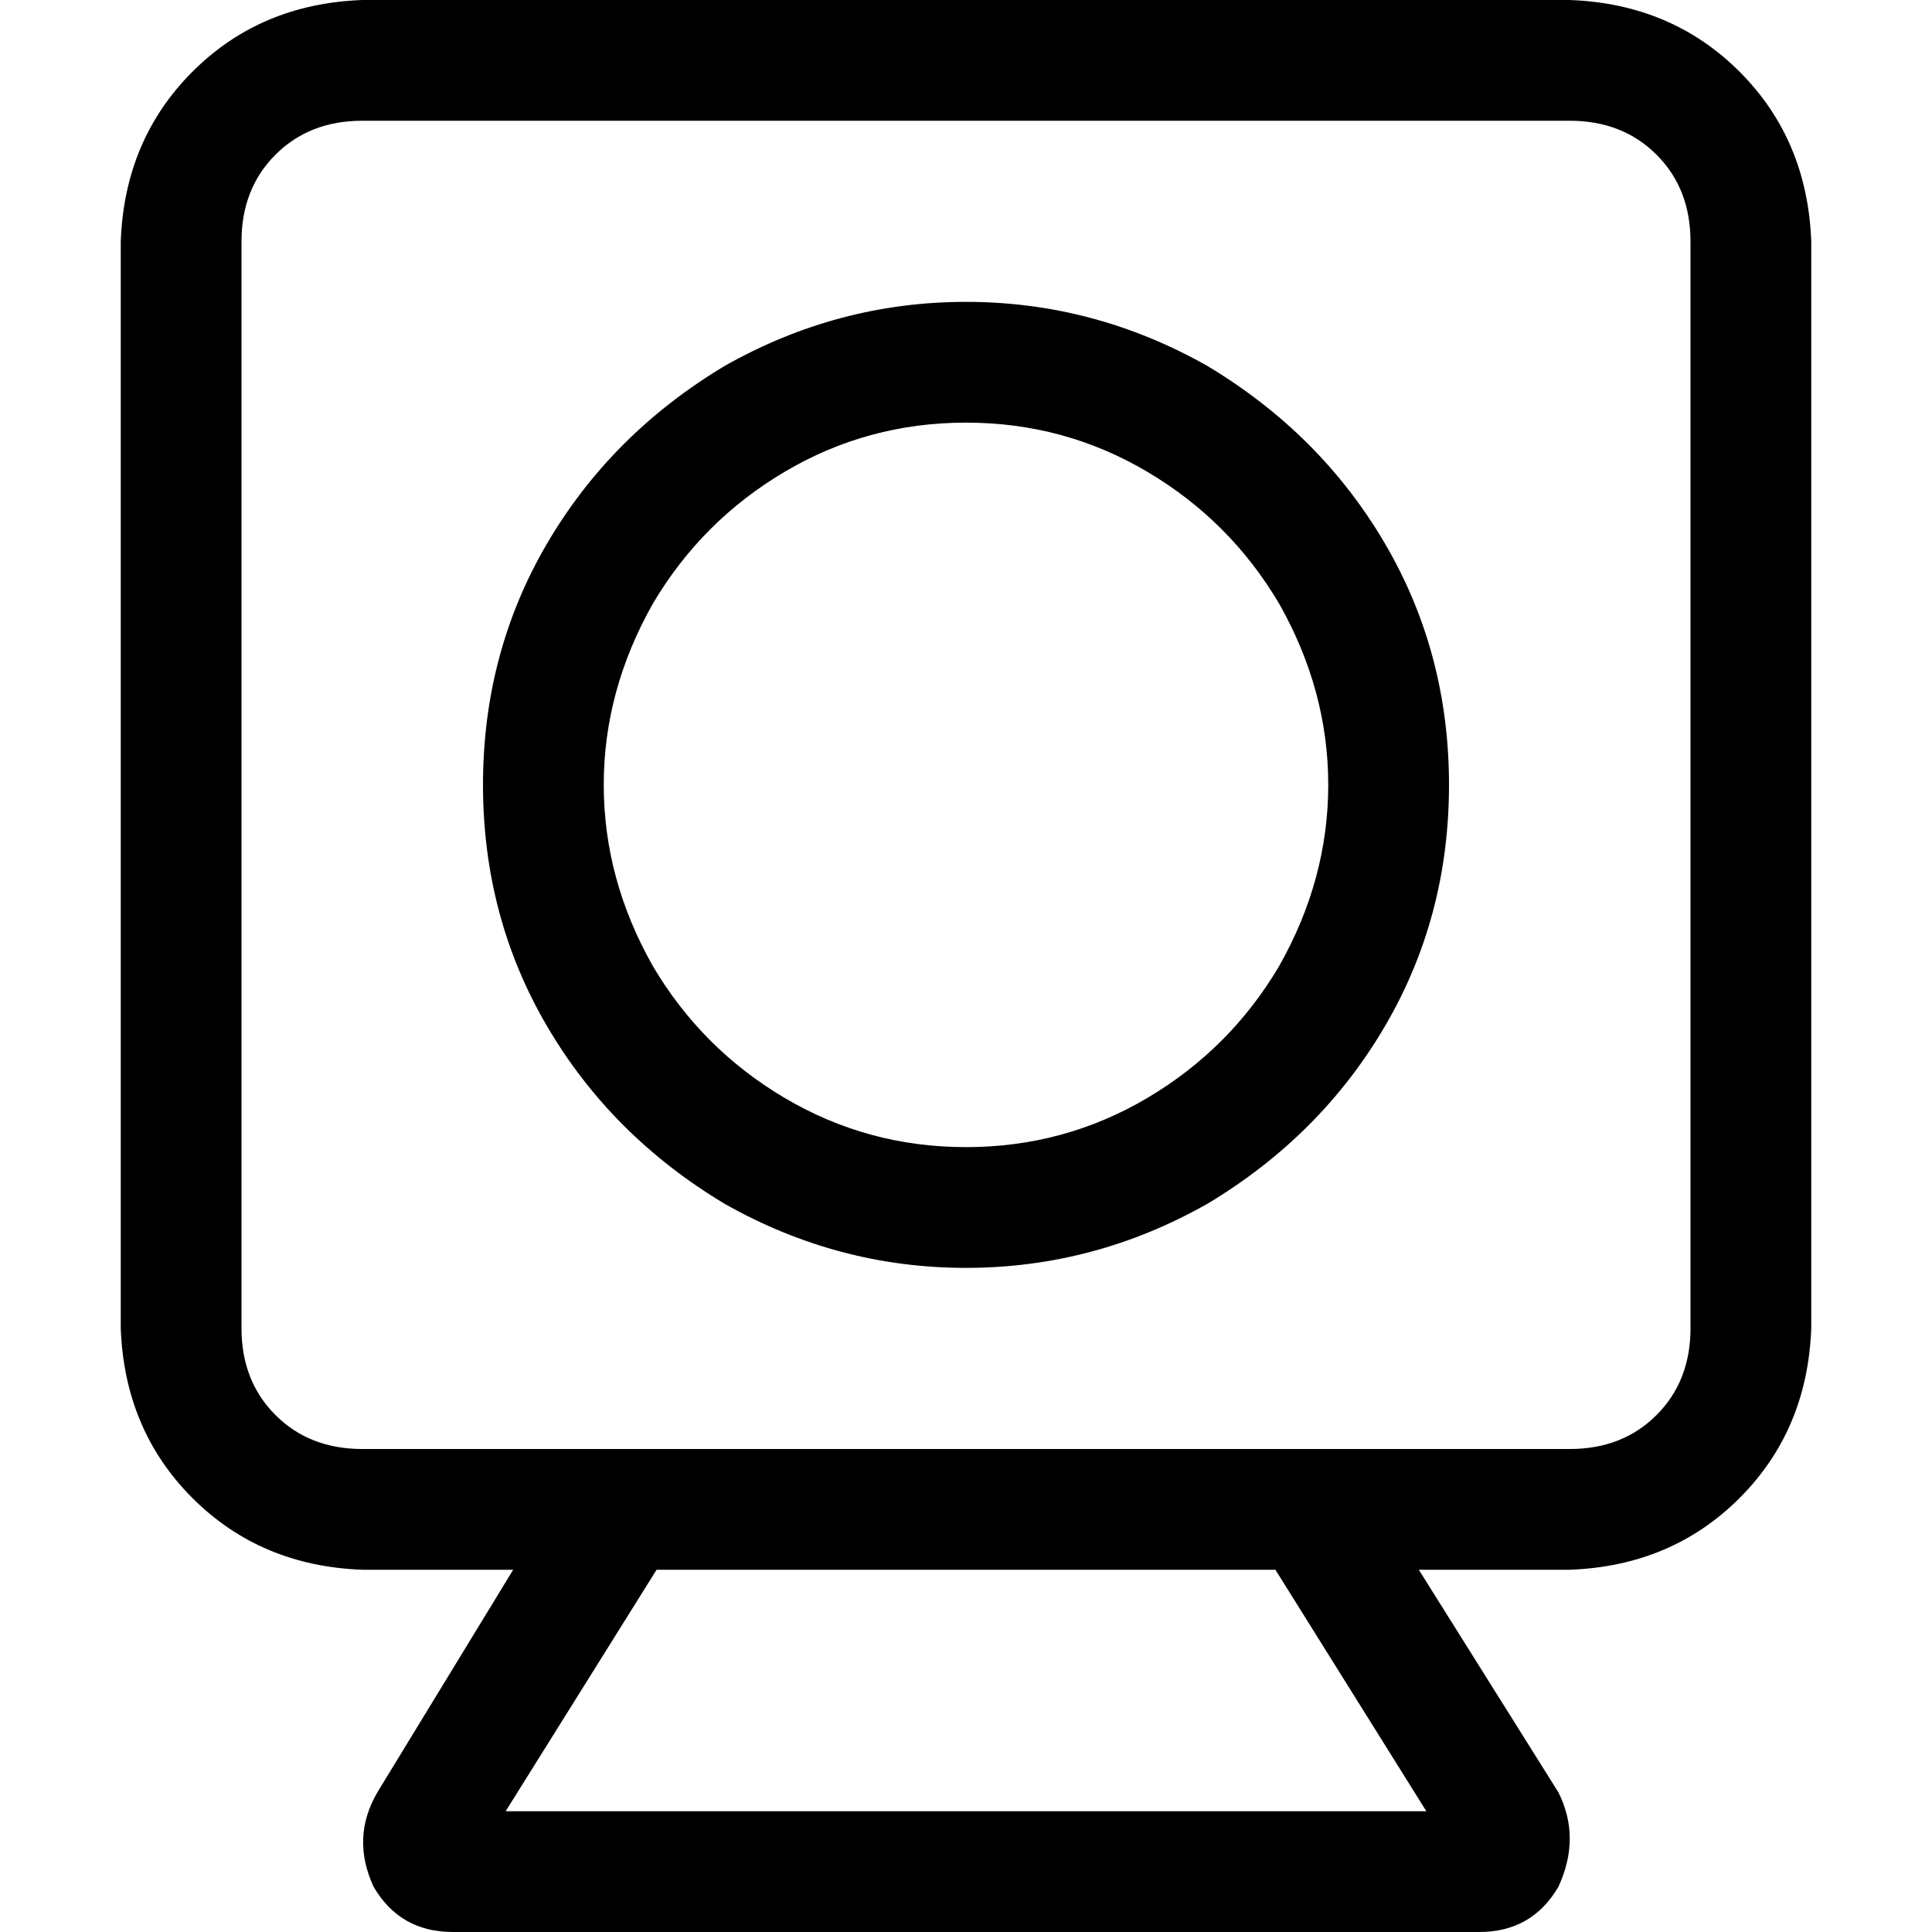 <svg xmlns="http://www.w3.org/2000/svg" viewBox="0 0 512 512">
  <path d="M 416 32 Q 430 32 439 41 L 439 41 L 439 41 Q 448 50 448 64 L 448 352 L 448 352 Q 448 366 439 375 Q 430 384 416 384 L 356 384 L 96 384 Q 82 384 73 375 Q 64 366 64 352 L 64 64 L 64 64 Q 64 50 73 41 Q 82 32 96 32 L 416 32 L 416 32 Z M 376 416 L 416 416 L 376 416 L 416 416 Q 443 415 461 397 Q 479 379 480 352 L 480 64 L 480 64 Q 479 37 461 19 Q 443 1 416 0 L 96 0 L 96 0 Q 69 1 51 19 Q 33 37 32 64 L 32 352 L 32 352 Q 33 379 51 397 Q 69 415 96 416 L 136 416 L 136 416 L 100 475 L 100 475 Q 93 487 99 500 Q 106 512 120 512 L 392 512 L 392 512 Q 406 512 413 500 Q 419 487 413 475 L 376 416 L 376 416 Z M 174 416 L 338 416 L 174 416 L 338 416 L 378 480 L 378 480 L 134 480 L 134 480 L 174 416 L 174 416 Z M 256 304 Q 230 304 208 291 L 208 291 L 208 291 Q 186 278 173 256 Q 160 233 160 208 Q 160 183 173 160 Q 186 138 208 125 Q 230 112 256 112 Q 282 112 304 125 Q 326 138 339 160 Q 352 183 352 208 Q 352 233 339 256 Q 326 278 304 291 Q 282 304 256 304 L 256 304 Z M 128 208 Q 128 243 145 272 L 145 272 L 145 272 Q 162 301 192 319 Q 222 336 256 336 Q 290 336 320 319 Q 350 301 367 272 Q 384 243 384 208 Q 384 173 367 144 Q 350 115 320 97 Q 290 80 256 80 Q 222 80 192 97 Q 162 115 145 144 Q 128 173 128 208 L 128 208 Z" />
</svg>